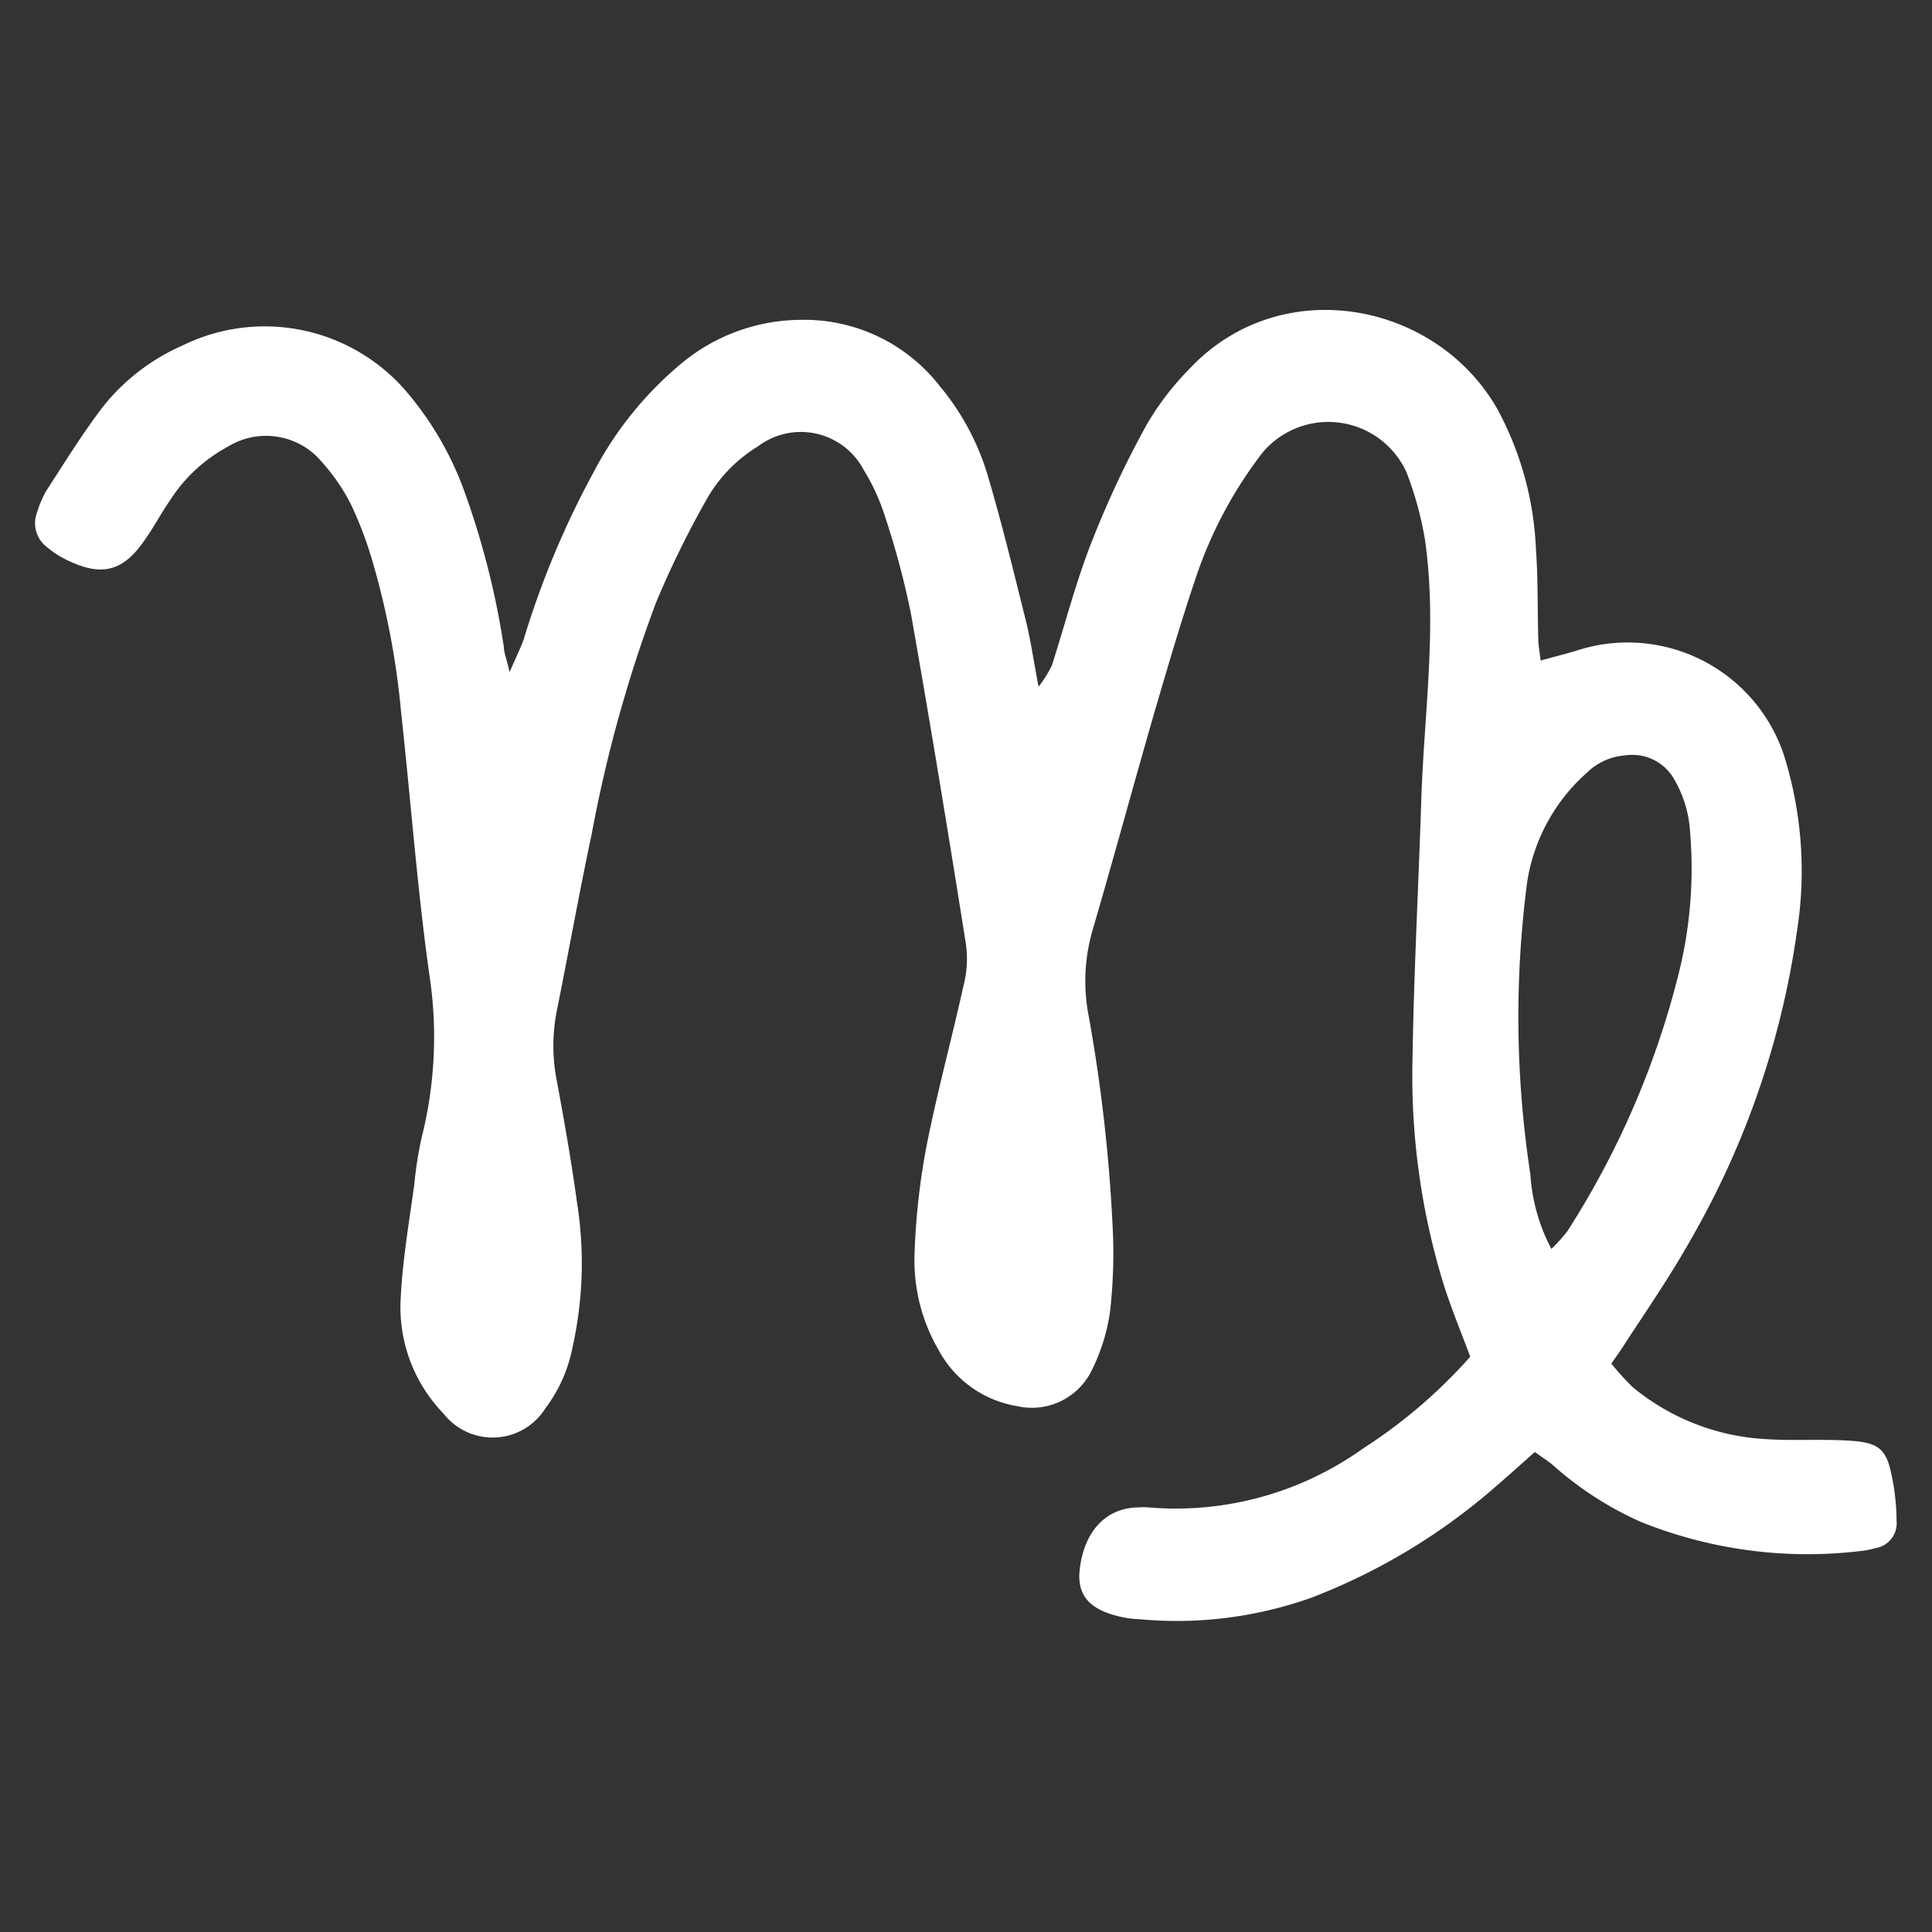 <svg id="Layer_1" data-name="Layer 1" xmlns="http://www.w3.org/2000/svg" viewBox="0 0 90 90"><rect x="0" y="0" width="90" height="90" fill="#333333" stroke="none"/><defs><style>.cls-1{fill:#fff;}</style></defs><path class="cls-1" d="M71.5,67.64c-.69.61-1.23,1.1-1.79,1.58a28.6,28.6,0,0,1-8.63,5.21,18.7,18.7,0,0,1-8,1,4.76,4.76,0,0,1-.66-.07c-1.63-.31-2.27-1-2.12-2.27.21-1.78,1.24-2.86,2.75-2.87a3.13,3.13,0,0,1,.44,0,15,15,0,0,0,10-2.74,24,24,0,0,0,5-4.28c-.45-1.2-.9-2.29-1.25-3.4a33,33,0,0,1-1.44-10.44c.06-4,.28-8.08.41-12.12s.75-8.06.17-12.1A16,16,0,0,0,65.52,22a4,4,0,0,0-6.71-.91,19.84,19.84,0,0,0-3.1,5.81C55,29,54.42,31,53.83,33c-1,3.46-1.94,6.93-2.95,10.39a8.5,8.5,0,0,0-.21,3.69,75.48,75.48,0,0,1,1.18,10.5,24.21,24.21,0,0,1-.14,3.52,8.89,8.89,0,0,1-.84,2.71,3.1,3.1,0,0,1-3.5,1.69,5.08,5.08,0,0,1-3.64-2.6A8.31,8.31,0,0,1,42.6,58.5a32.52,32.52,0,0,1,.54-5c.49-2.52,1.17-5,1.73-7.52A5.11,5.11,0,0,0,45,44c-.82-5.15-1.66-10.3-2.57-15.44a38.59,38.59,0,0,0-1.19-4.46,9.72,9.72,0,0,0-1-2.2,3.31,3.31,0,0,0-4.94-1.1,6.82,6.82,0,0,0-2.42,2.53,44.2,44.2,0,0,0-2.32,4.74,63.93,63.93,0,0,0-3,10.8c-.58,2.73-1.07,5.48-1.62,8.21a8.42,8.42,0,0,0,0,3.28c.35,1.88.68,3.76.94,5.66a18,18,0,0,1-.22,6.79,6.85,6.85,0,0,1-1.25,2.79,2.9,2.9,0,0,1-4.74.26,7.12,7.12,0,0,1-2-5.44c.09-1.76.39-3.5.63-5.25A17.58,17.58,0,0,1,19.64,53,19.17,19.17,0,0,0,20,45.4c-.57-4.07-.87-8.18-1.32-12.27a36.9,36.9,0,0,0-1.31-6.92,18,18,0,0,0-1-2.67,9.05,9.05,0,0,0-1.36-2,3.39,3.39,0,0,0-4.4-.73,7.32,7.32,0,0,0-2.71,2.53c-.42.61-.76,1.26-1.19,1.86-1,1.44-2,1.67-3.61.88a4.42,4.42,0,0,1-.92-.6,1.39,1.39,0,0,1-.46-1.59,5,5,0,0,1,.42-1c.88-1.36,1.73-2.74,2.7-4a9.75,9.75,0,0,1,3.65-2.79A8.69,8.69,0,0,1,19,18.32a15.08,15.08,0,0,1,2.7,4.76,37.91,37.91,0,0,1,1.77,7.05c0,.25.11.49.27,1.18.34-.79.53-1.16.66-1.54A41.47,41.47,0,0,1,27.65,22a16.58,16.58,0,0,1,4.13-5.1,8.77,8.77,0,0,1,5.49-2,8,8,0,0,1,6.52,3.1A11.68,11.68,0,0,1,46,22.11c.67,2.25,1.22,4.53,1.79,6.81.23.93.36,1.87.59,3.07A5.77,5.77,0,0,0,49,31c.64-2,1.15-4,1.9-5.87a45.27,45.27,0,0,1,2.53-5.37,13.26,13.26,0,0,1,2-2.6c4.25-4.5,11.47-3.11,14.32,1.89a15,15,0,0,1,1.8,6.53c.1,1.39.07,2.79.11,4.19,0,.29.06.58.11,1,.6-.17,1.16-.3,1.7-.47a7.67,7.67,0,0,1,9.61,4.81,18,18,0,0,1,.63,8.27,39.93,39.93,0,0,1-4.91,14.3c-.93,1.66-2,3.23-3.06,4.84-.19.31-.4.61-.68,1a12.22,12.22,0,0,0,1,1.1,10.61,10.61,0,0,0,6.05,2.41c1.31.1,2.64,0,4,.08s1.75.35,2,1.57a10.55,10.55,0,0,1,.24,2.18,1.17,1.17,0,0,1-1,1.26,3.56,3.56,0,0,1-.65.13A20.78,20.78,0,0,1,76.4,70.88a15.8,15.8,0,0,1-4.05-2.62C72.13,68.07,71.88,67.92,71.5,67.64Zm.77-9.46a7.49,7.49,0,0,0,.74-.82,40.21,40.21,0,0,0,5.15-11.85,20.24,20.24,0,0,0,.57-6.76,5.5,5.5,0,0,0-.77-2.5,2.24,2.24,0,0,0-2.26-1.06,2.84,2.84,0,0,0-1.77.8,8.55,8.55,0,0,0-2.79,5.11,48.41,48.41,0,0,0,.15,13.6A8.56,8.56,0,0,0,72.27,58.18Z"/></svg>
